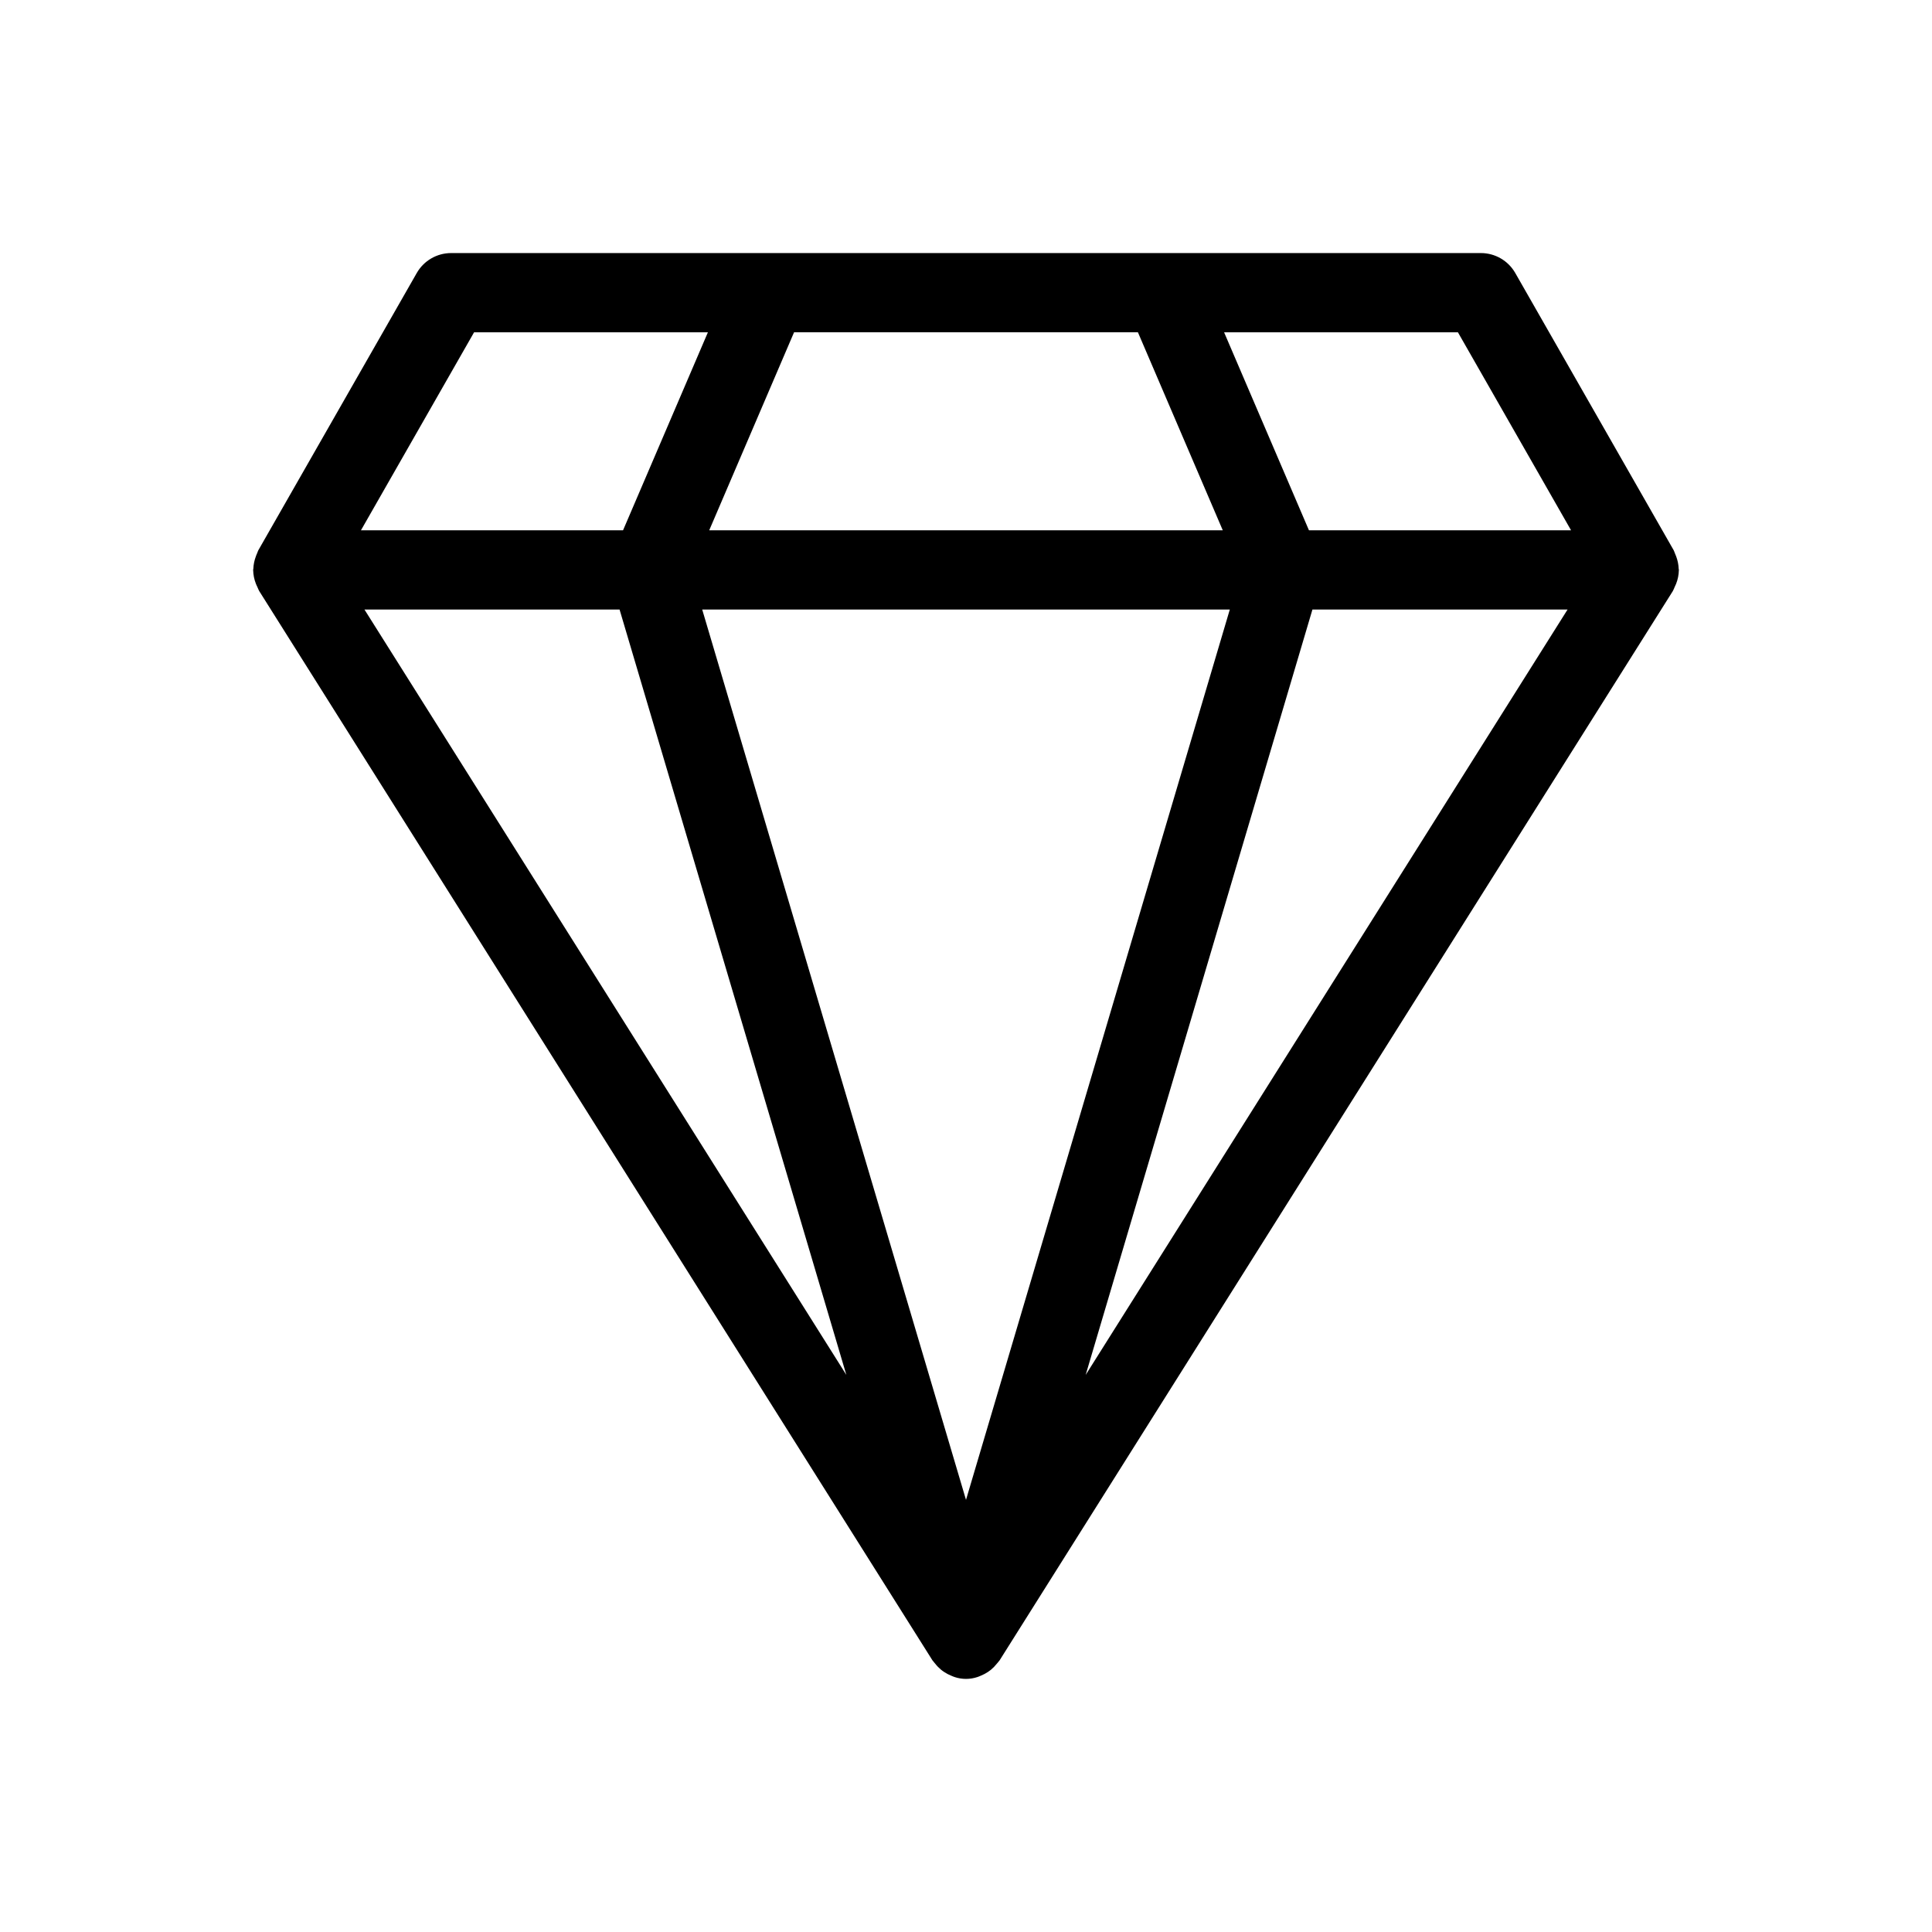 <?xml version="1.0" encoding="UTF-8"?>
<!-- Uploaded to: SVG Repo, www.svgrepo.com, Generator: SVG Repo Mixer Tools -->
<svg fill="#000000" width="800px" height="800px" version="1.1" viewBox="144 144 512 512" xmlns="http://www.w3.org/2000/svg">
 <path d="m588.91 295.12 0.016-0.086c0-0.105-0.059-0.195-0.062-0.301h0.004c-0.043-1.113-0.266-2.211-0.656-3.254-0.109-0.316-0.234-0.629-0.375-0.934-0.113-0.234-0.16-0.492-0.293-0.723l-41.984-73.473c-1.867-3.269-5.348-5.285-9.113-5.285h-272.89c-3.766 0-7.246 2.019-9.113 5.289l-41.984 73.473c-0.133 0.23-0.18 0.488-0.293 0.727-0.145 0.305-0.258 0.605-0.371 0.926-0.395 1.043-0.617 2.141-0.66 3.254 0 0.105-0.059 0.195-0.059 0.301l0.016 0.086c0.031 1.227 0.273 2.441 0.727 3.586 0.117 0.309 0.254 0.586 0.398 0.879h-0.004c0.141 0.355 0.297 0.703 0.473 1.039l178.43 283.4c0.059 0.094 0.145 0.16 0.211 0.25 0.156 0.234 0.355 0.418 0.523 0.641 0.453 0.582 0.973 1.109 1.539 1.582 0.266 0.219 0.535 0.406 0.824 0.598v0.004c0.586 0.387 1.215 0.715 1.867 0.977 0.297 0.121 0.574 0.258 0.879 0.348v0.004c1.973 0.664 4.109 0.664 6.082 0 0.309-0.094 0.586-0.23 0.879-0.352 0.652-0.262 1.277-0.59 1.867-0.977 0.285-0.191 0.555-0.383 0.824-0.598v-0.004c0.566-0.469 1.082-1 1.539-1.582 0.176-0.219 0.375-0.406 0.531-0.641 0.062-0.09 0.148-0.156 0.211-0.25l178.43-283.4h-0.004c0.176-0.336 0.332-0.684 0.469-1.035 0.145-0.297 0.281-0.574 0.398-0.883 0.453-1.145 0.695-2.359 0.723-3.586zm-280.72 10.41 60.102 202.84-127.71-202.84zm137.37-73.473 22.488 52.48h-136.1l22.488-52.48zm24.352 73.473-69.91 235.95-69.91-235.95zm21.898 0h67.613l-127.71 202.84zm68.539-20.992h-69.461l-22.492-52.48h61.965zm-290.71-52.48h61.965l-22.492 52.48h-69.457z"/>
</svg>
